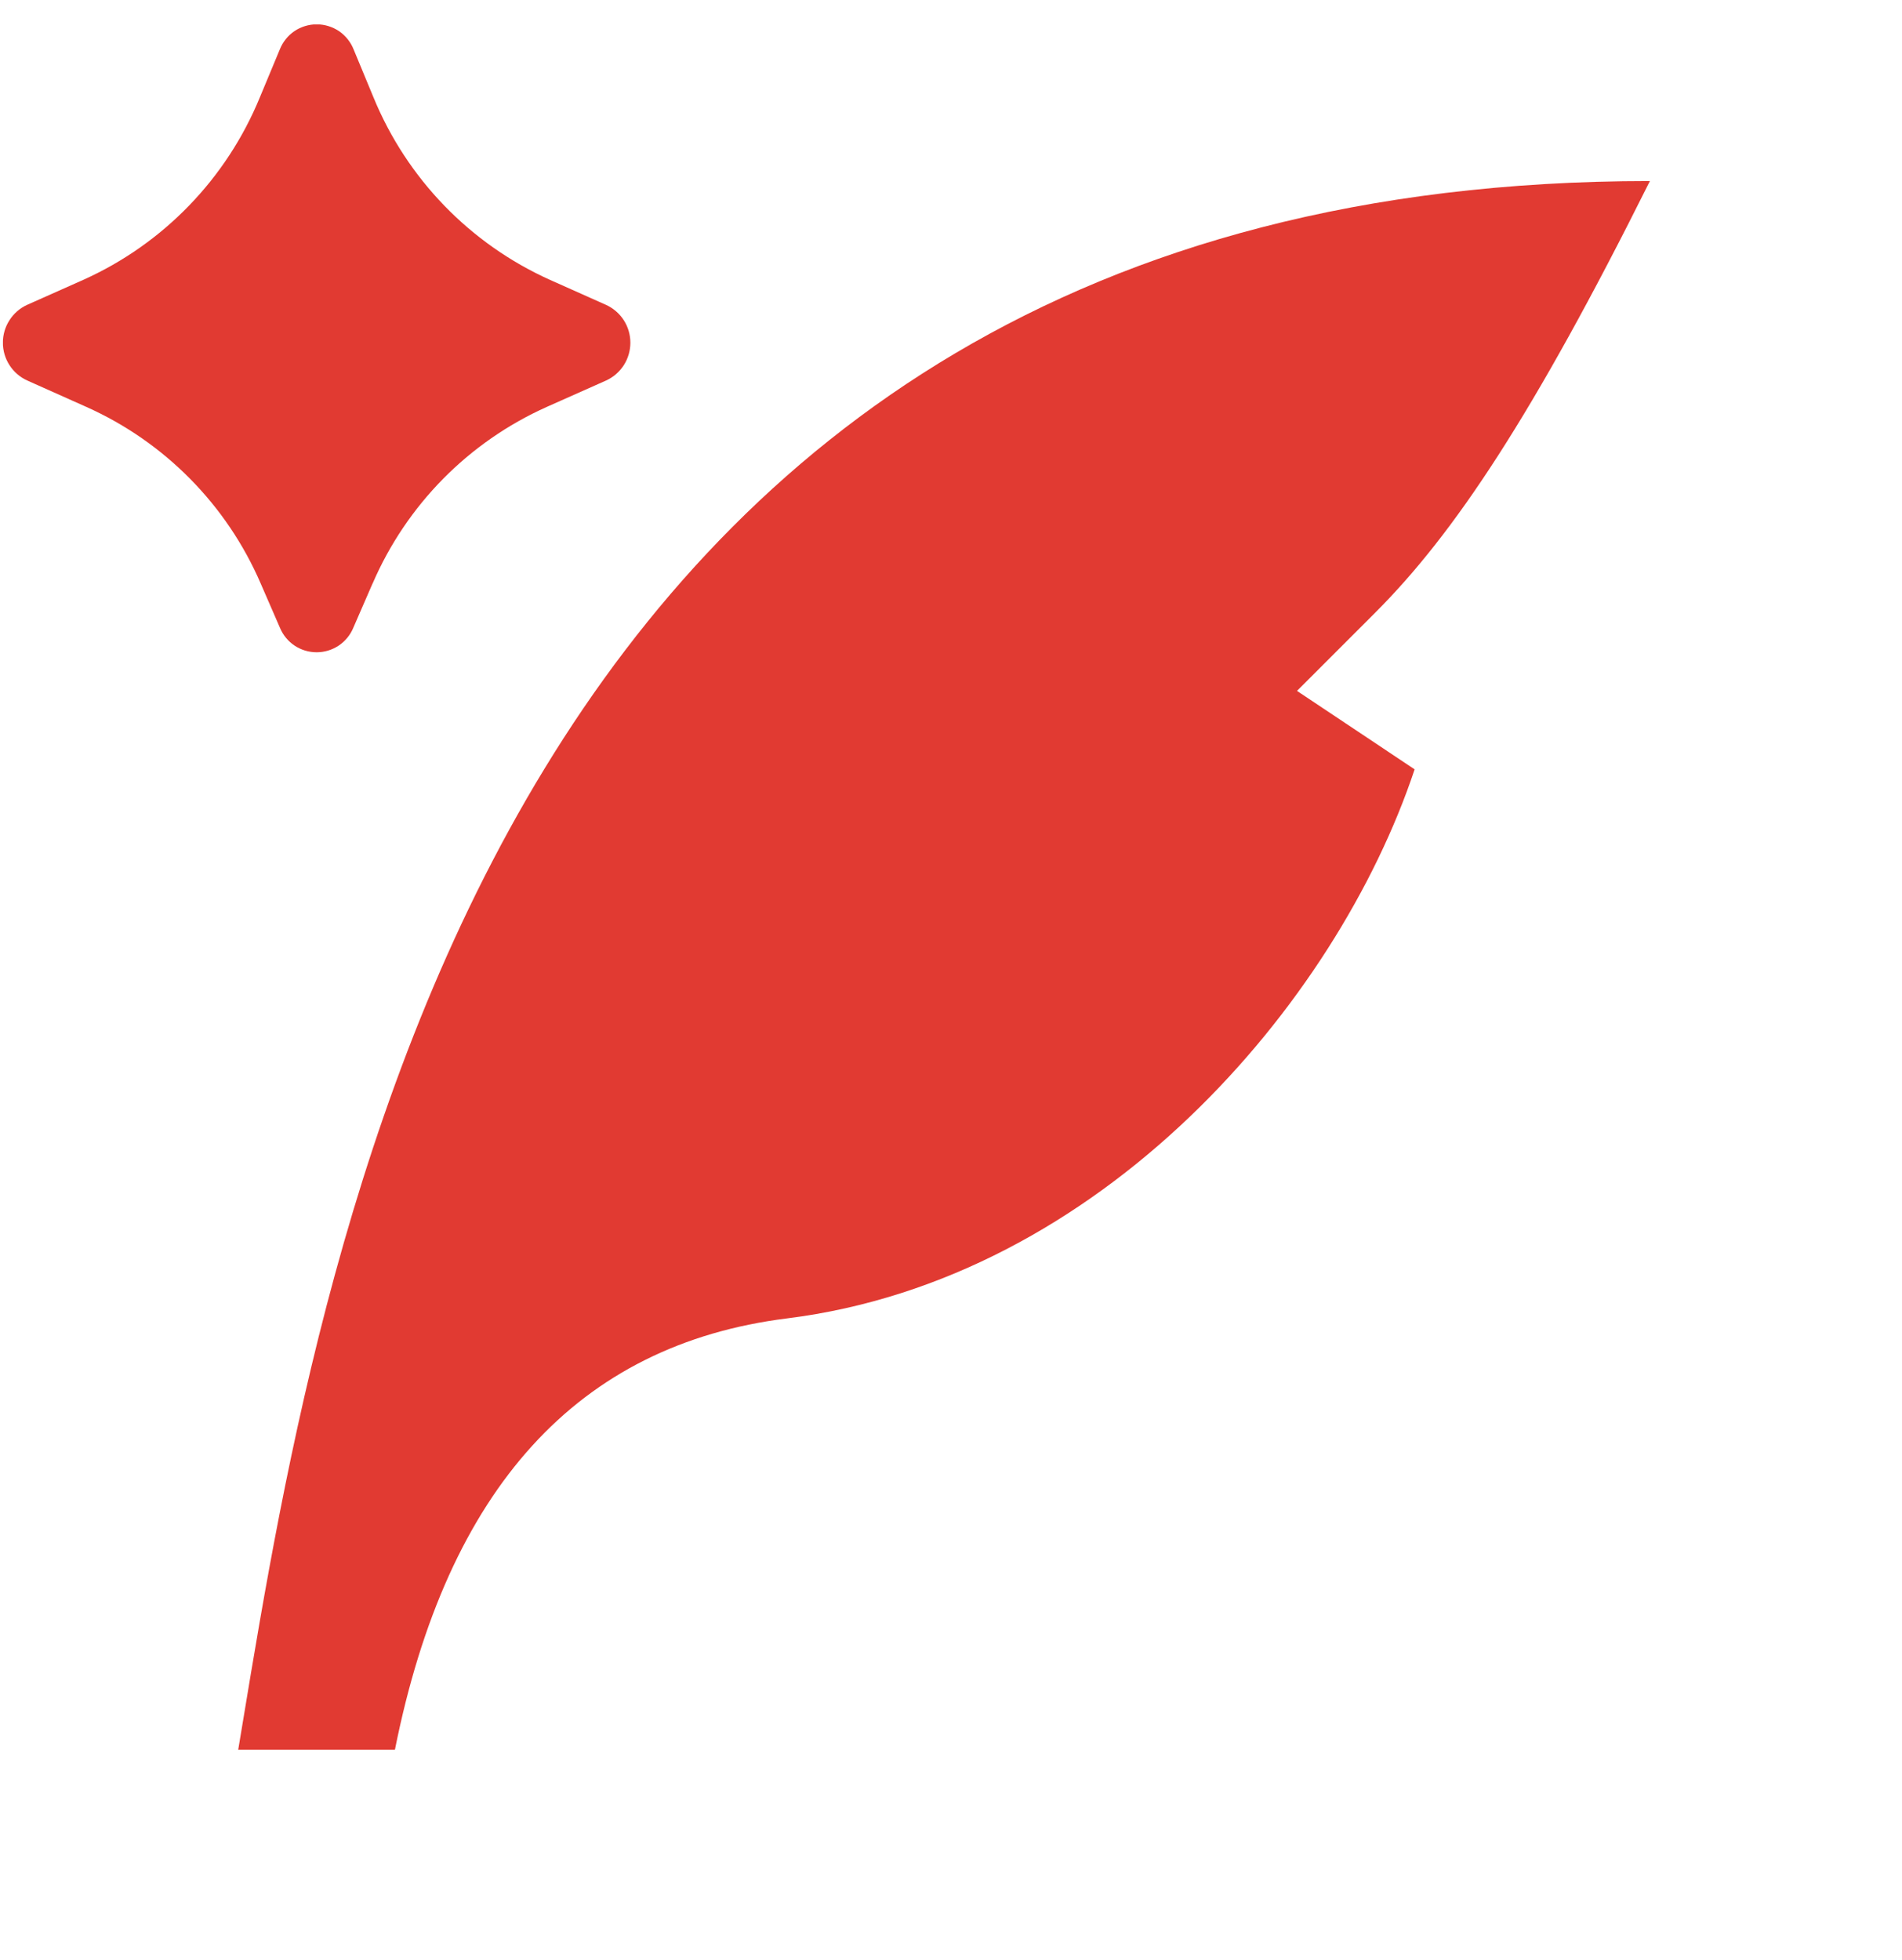<svg width="33" height="34" viewBox="0 0 33 34" fill="none" xmlns="http://www.w3.org/2000/svg">
<g clip-path="url(#clip0_227_8063)">
<path d="M6.464 10.123L6.129 10.893C6.077 11.018 5.988 11.126 5.875 11.201C5.762 11.276 5.629 11.316 5.494 11.316C5.358 11.316 5.225 11.276 5.112 11.201C4.999 11.126 4.91 11.018 4.858 10.893L4.523 10.123C3.935 8.76 2.857 7.668 1.502 7.061L0.47 6.6C0.344 6.542 0.238 6.45 0.164 6.334C0.089 6.218 0.05 6.083 0.05 5.945C0.05 5.807 0.089 5.672 0.164 5.556C0.238 5.439 0.344 5.347 0.47 5.289L1.445 4.855C2.834 4.231 3.93 3.098 4.508 1.69L4.854 0.859C4.905 0.73 4.993 0.619 5.107 0.541C5.221 0.464 5.357 0.422 5.495 0.422C5.633 0.422 5.768 0.464 5.883 0.541C5.997 0.619 6.085 0.73 6.136 0.859L6.48 1.689C7.058 3.097 8.154 4.231 9.542 4.855L10.519 5.291C10.644 5.349 10.749 5.441 10.824 5.557C10.898 5.673 10.937 5.808 10.937 5.945C10.937 6.083 10.898 6.218 10.824 6.334C10.749 6.45 10.644 6.542 10.519 6.6L9.485 7.06C8.13 7.667 7.053 8.76 6.465 10.123M4.22 29.833C5.616 21.409 8.64 3.141 28.626 3.141C26.591 7.223 25.224 9.264 23.864 10.625L22.503 11.986L24.544 13.347C23.183 17.429 19.101 22.191 13.658 22.872C10.027 23.325 7.758 25.82 6.852 30.356H4.133L4.22 29.833Z" fill="#E13A32"/>
</g>
<defs>
<clipPath id="clip0_227_8063">
<rect width="32.658" height="32.658" fill="white" transform="translate(0.051 0.424)"/>
</clipPath>
</defs>
</svg>

